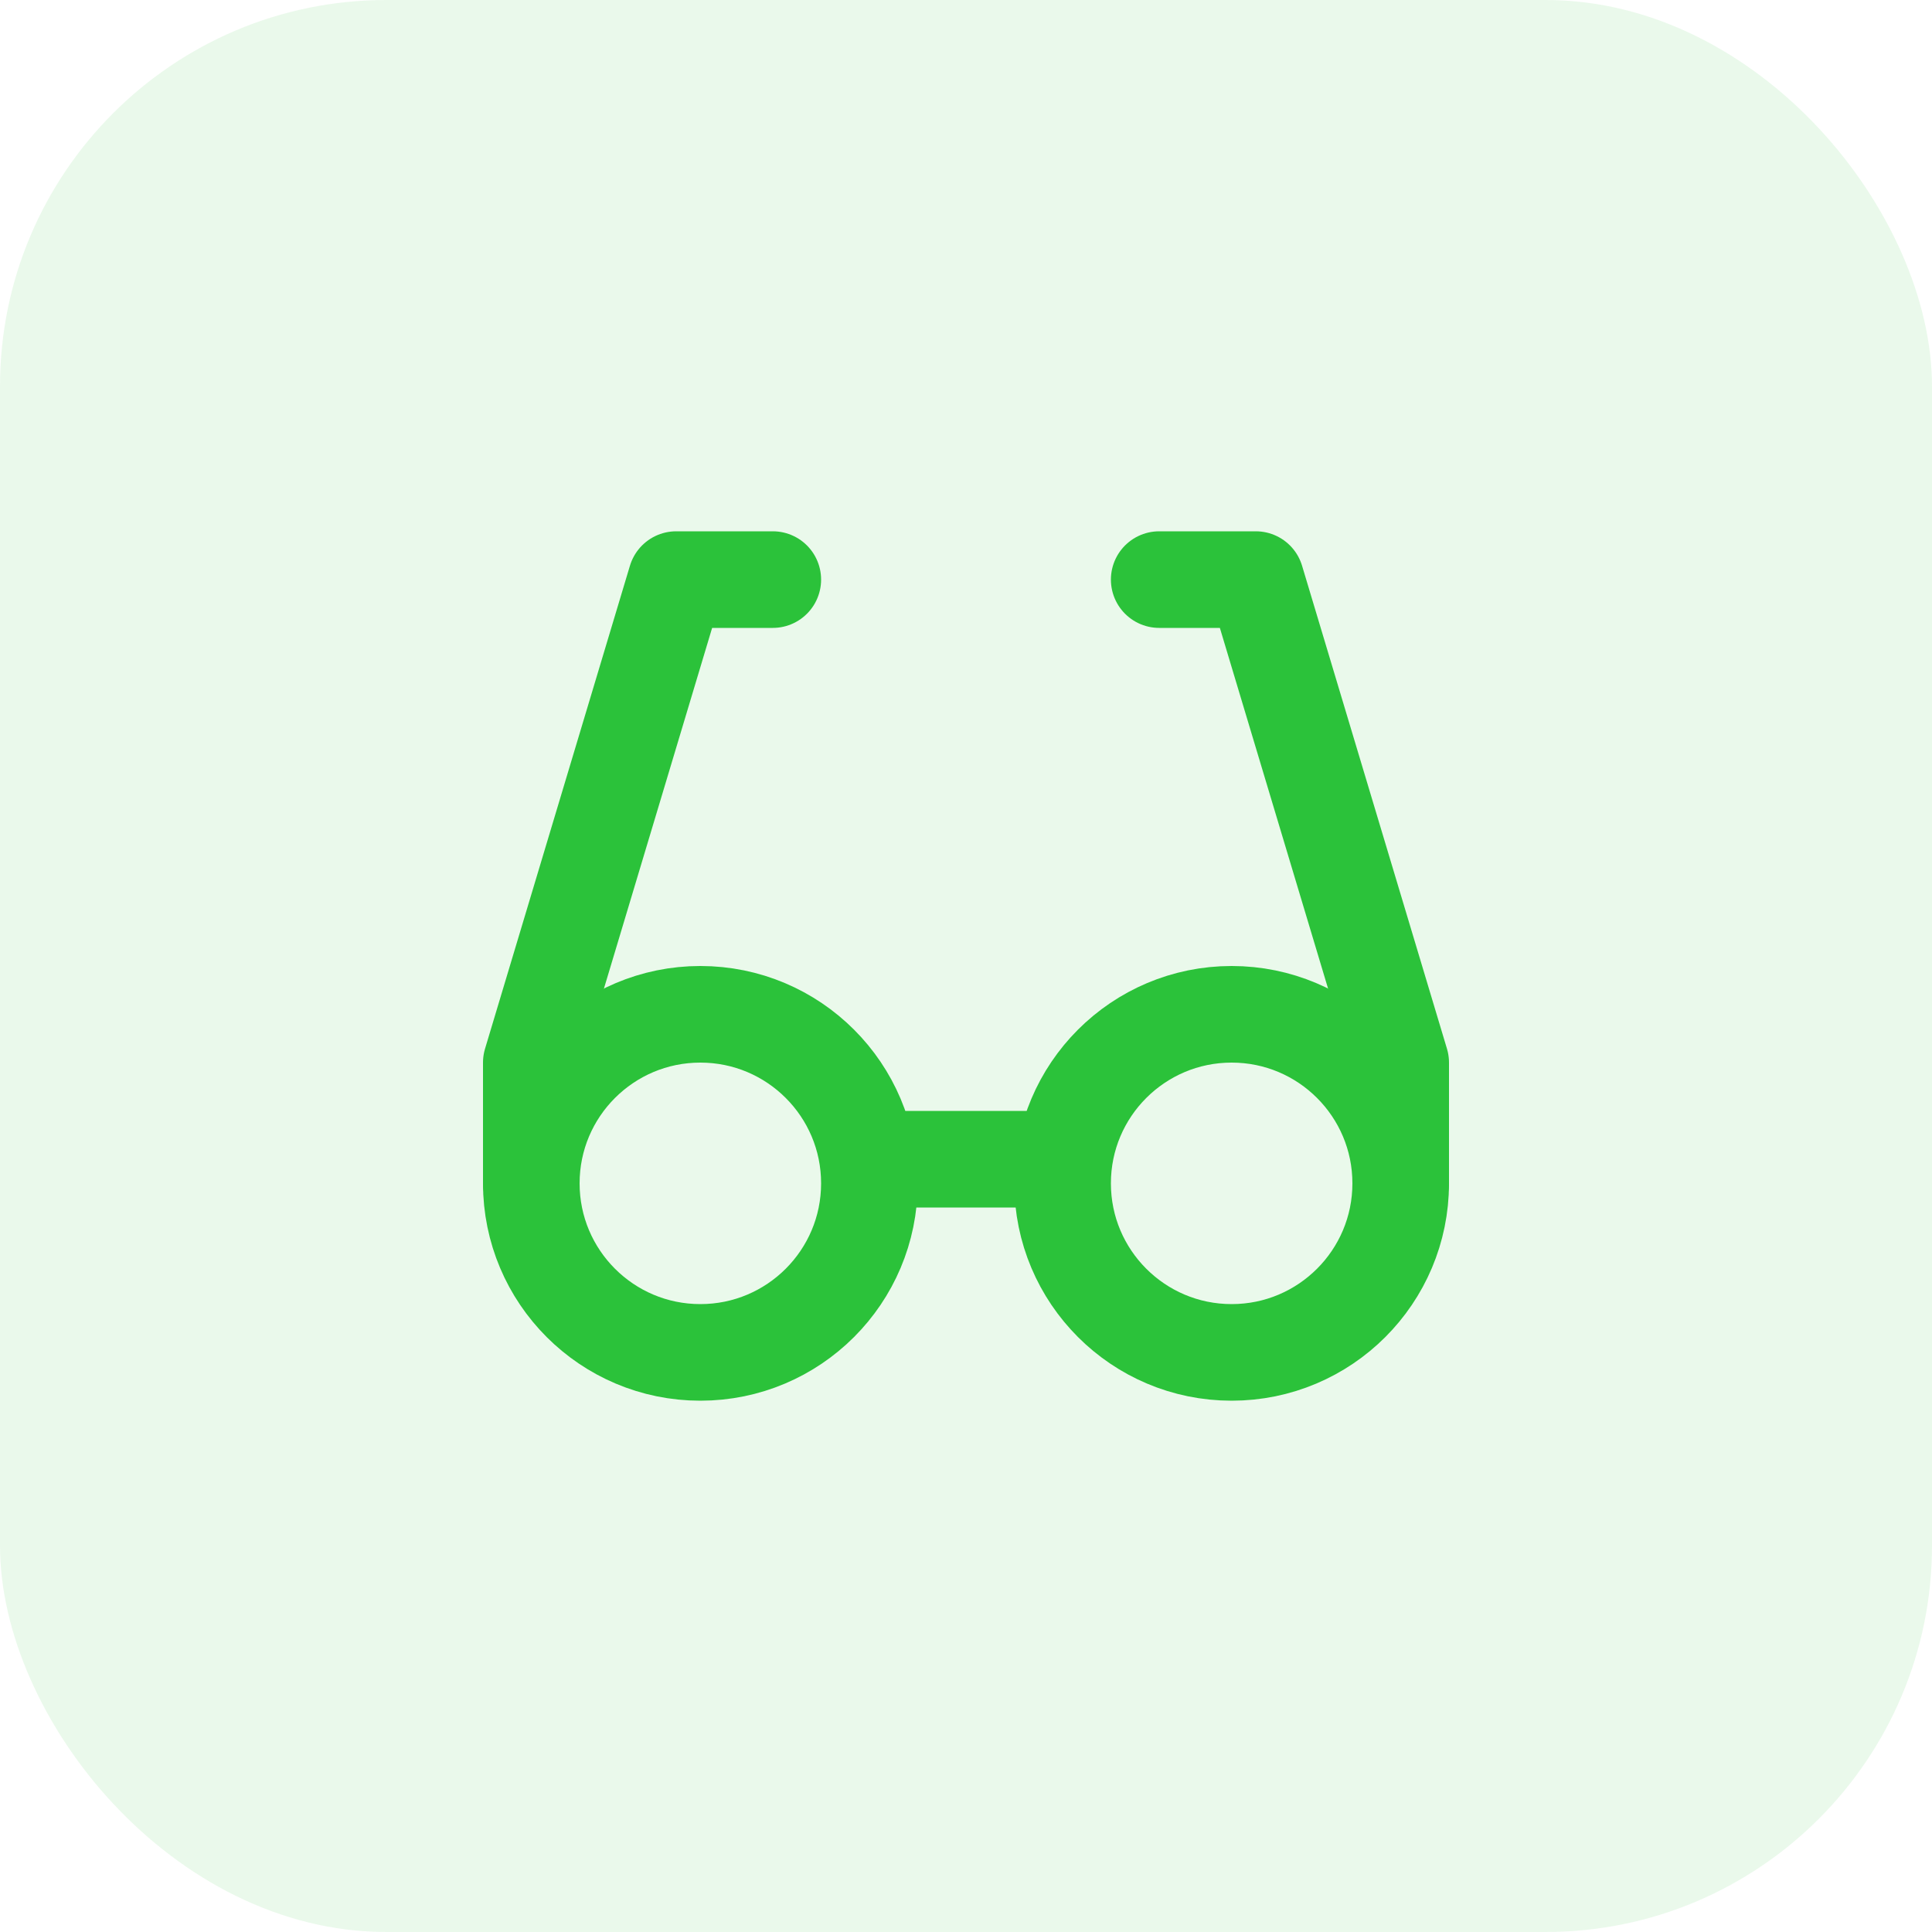 <?xml version="1.0" encoding="UTF-8"?> <svg xmlns="http://www.w3.org/2000/svg" width="40" height="40" viewBox="0 0 40 40" fill="none"> <rect width="40" height="40" rx="8" fill="#2BC23A" fill-opacity="0.1"></rect> <path d="M16 12H14L11 22V24.5" stroke="#2BC23A" stroke-width="2" stroke-linecap="round" stroke-linejoin="round"></path> <path d="M24 12H26L29 22V24.5" stroke="#2BC23A" stroke-width="2" stroke-linecap="round" stroke-linejoin="round"></path> <path d="M18 24H22" stroke="#2BC23A" stroke-width="2" stroke-linecap="round" stroke-linejoin="round"></path> <path d="M25.5 28C27.433 28 29 26.433 29 24.5C29 22.567 27.433 21 25.5 21C23.567 21 22 22.567 22 24.5C22 26.433 23.567 28 25.5 28Z" stroke="#2BC23A" stroke-width="2" stroke-linecap="round" stroke-linejoin="round"></path> <path d="M14.5 28C16.433 28 18 26.433 18 24.5C18 22.567 16.433 21 14.5 21C12.567 21 11 22.567 11 24.5C11 26.433 12.567 28 14.5 28Z" stroke="#2BC23A" stroke-width="2" stroke-linecap="round" stroke-linejoin="round"></path> </svg> 